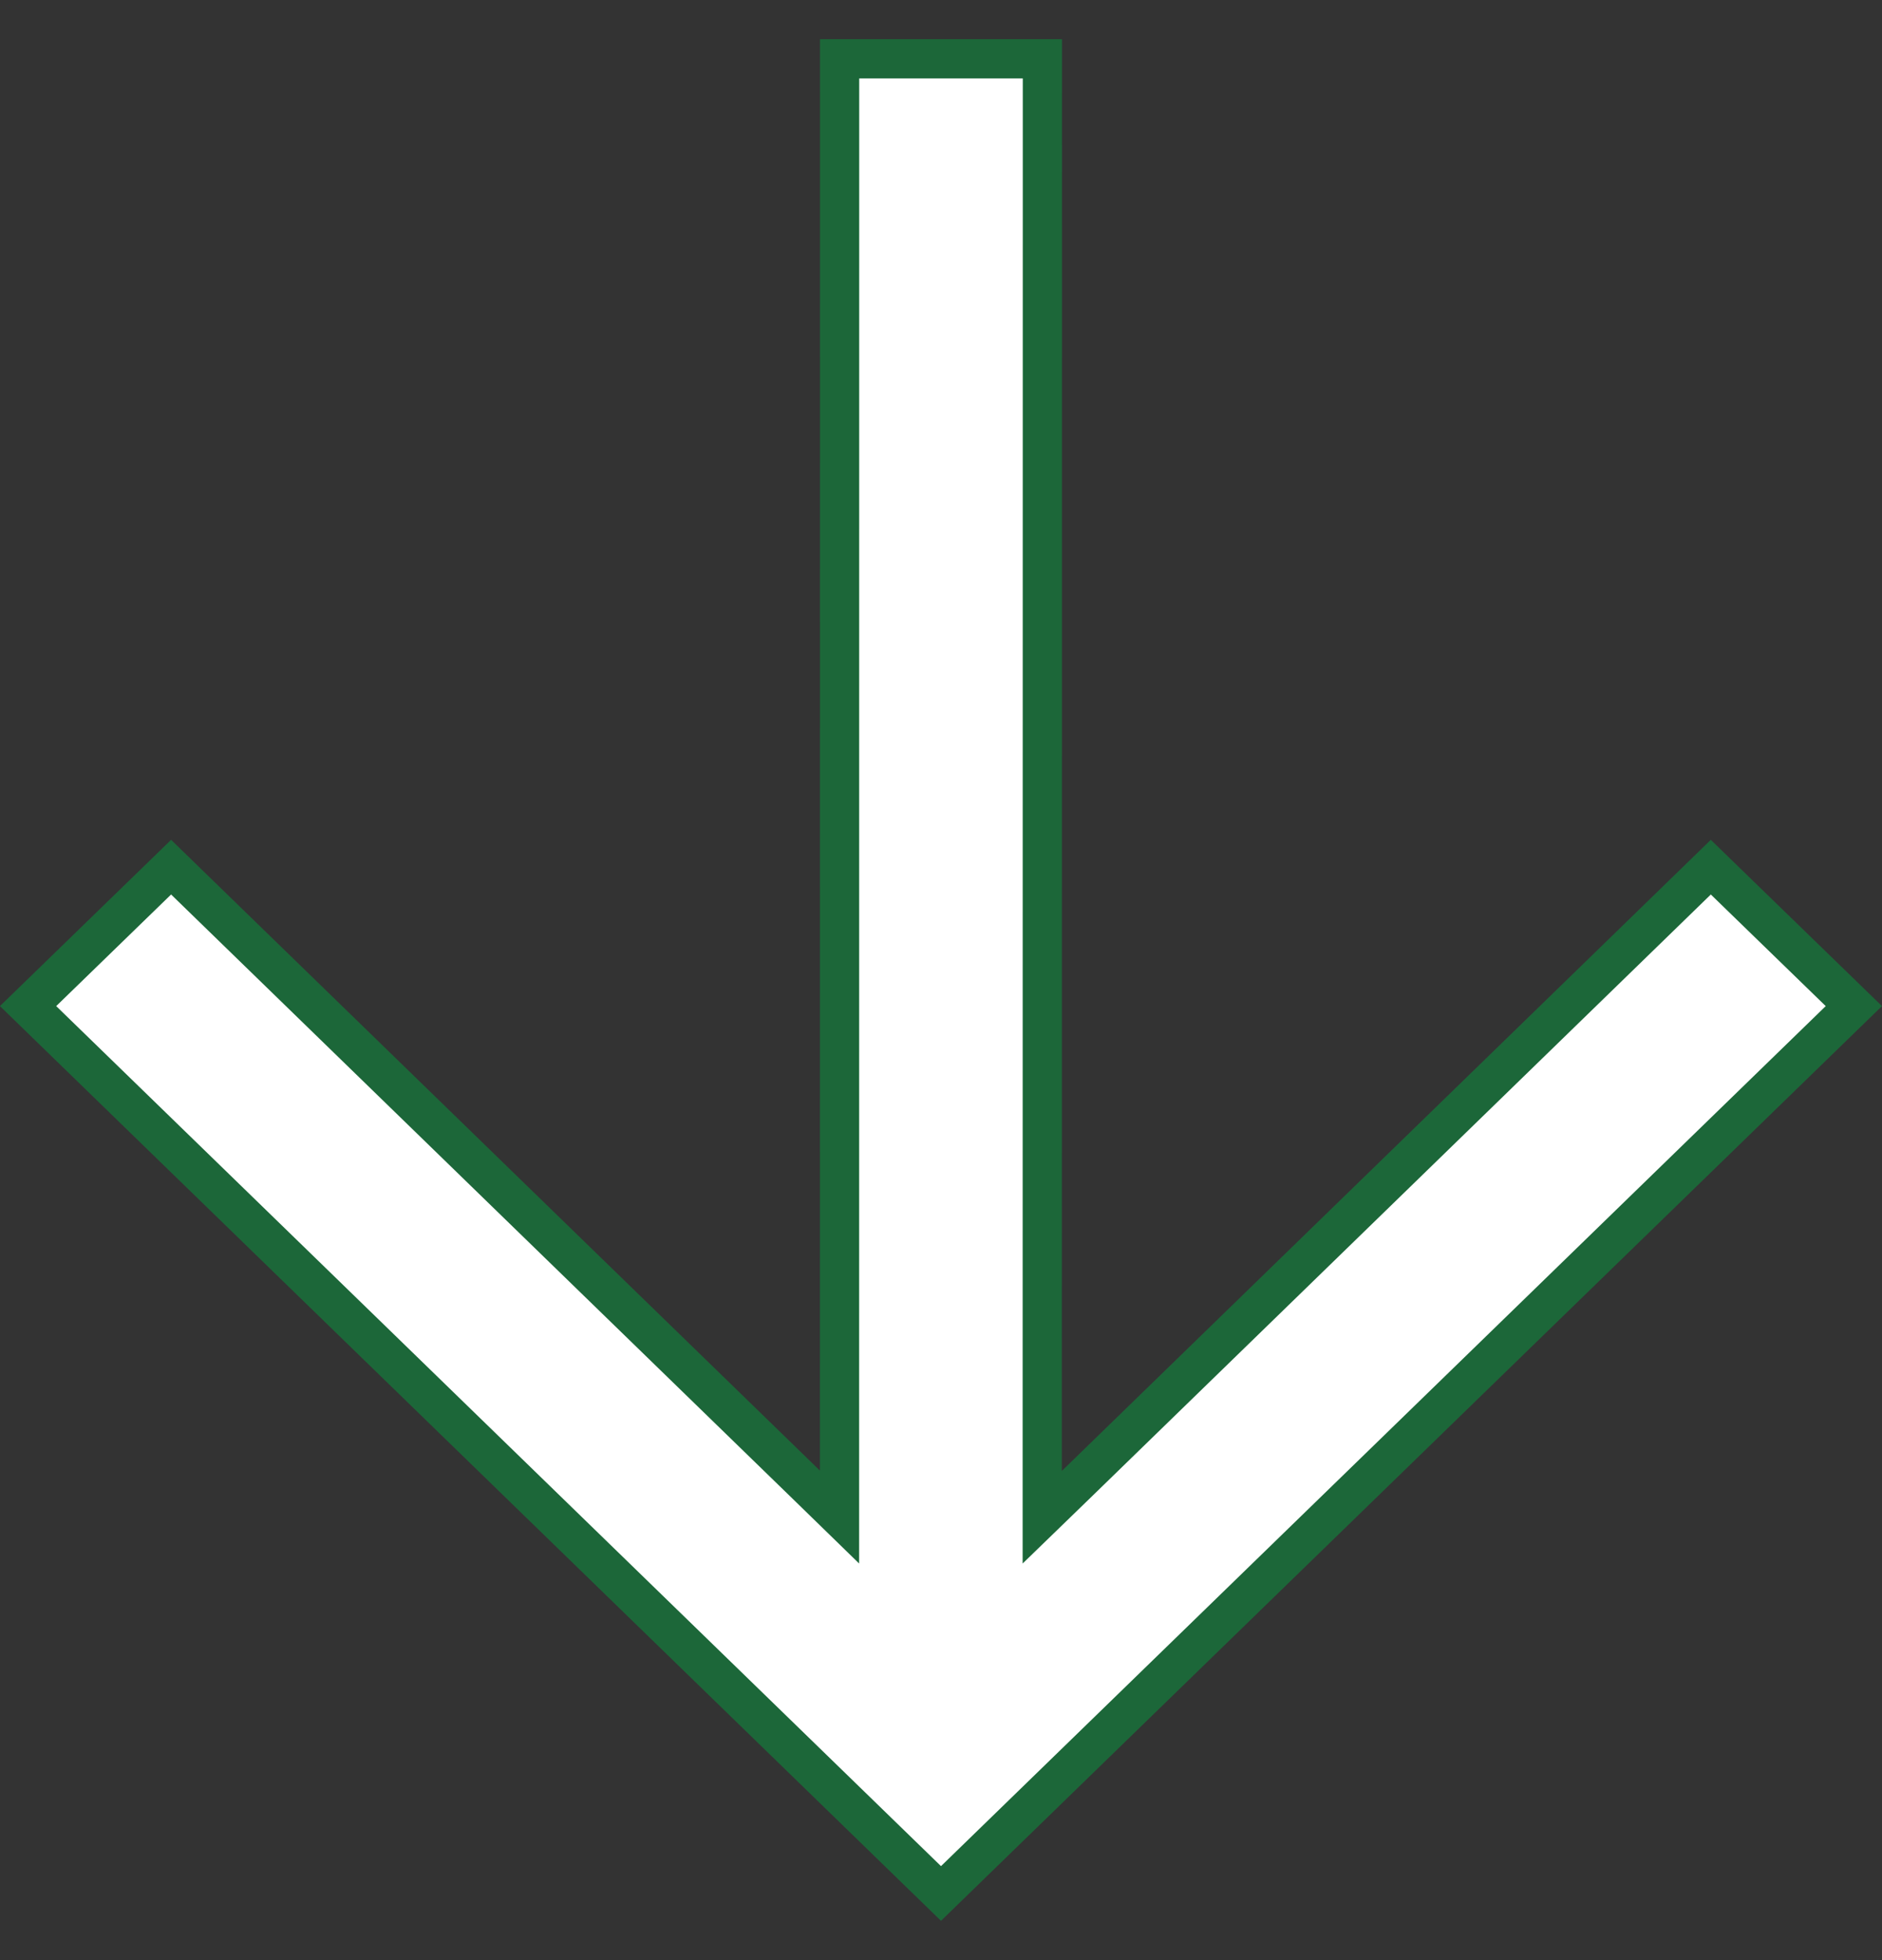 <svg width="24" height="25" viewBox="0 0 24 25" fill="none" xmlns="http://www.w3.org/2000/svg">
<rect x="0" y="0" width="24" height="25" fill="#333333" stroke="none"/>
<path d="M13.293 0.75L13.291 18.759V19.351L13.716 18.939L21.817 11.06L23.641 12.832L12 24.15L0.358 12.832L2.182 11.06L10.282 18.936L10.706 19.349V18.757L10.707 0.75H13.293Z" fill="white" stroke="#1C6739" stroke-width="0.5"/>
</svg>
